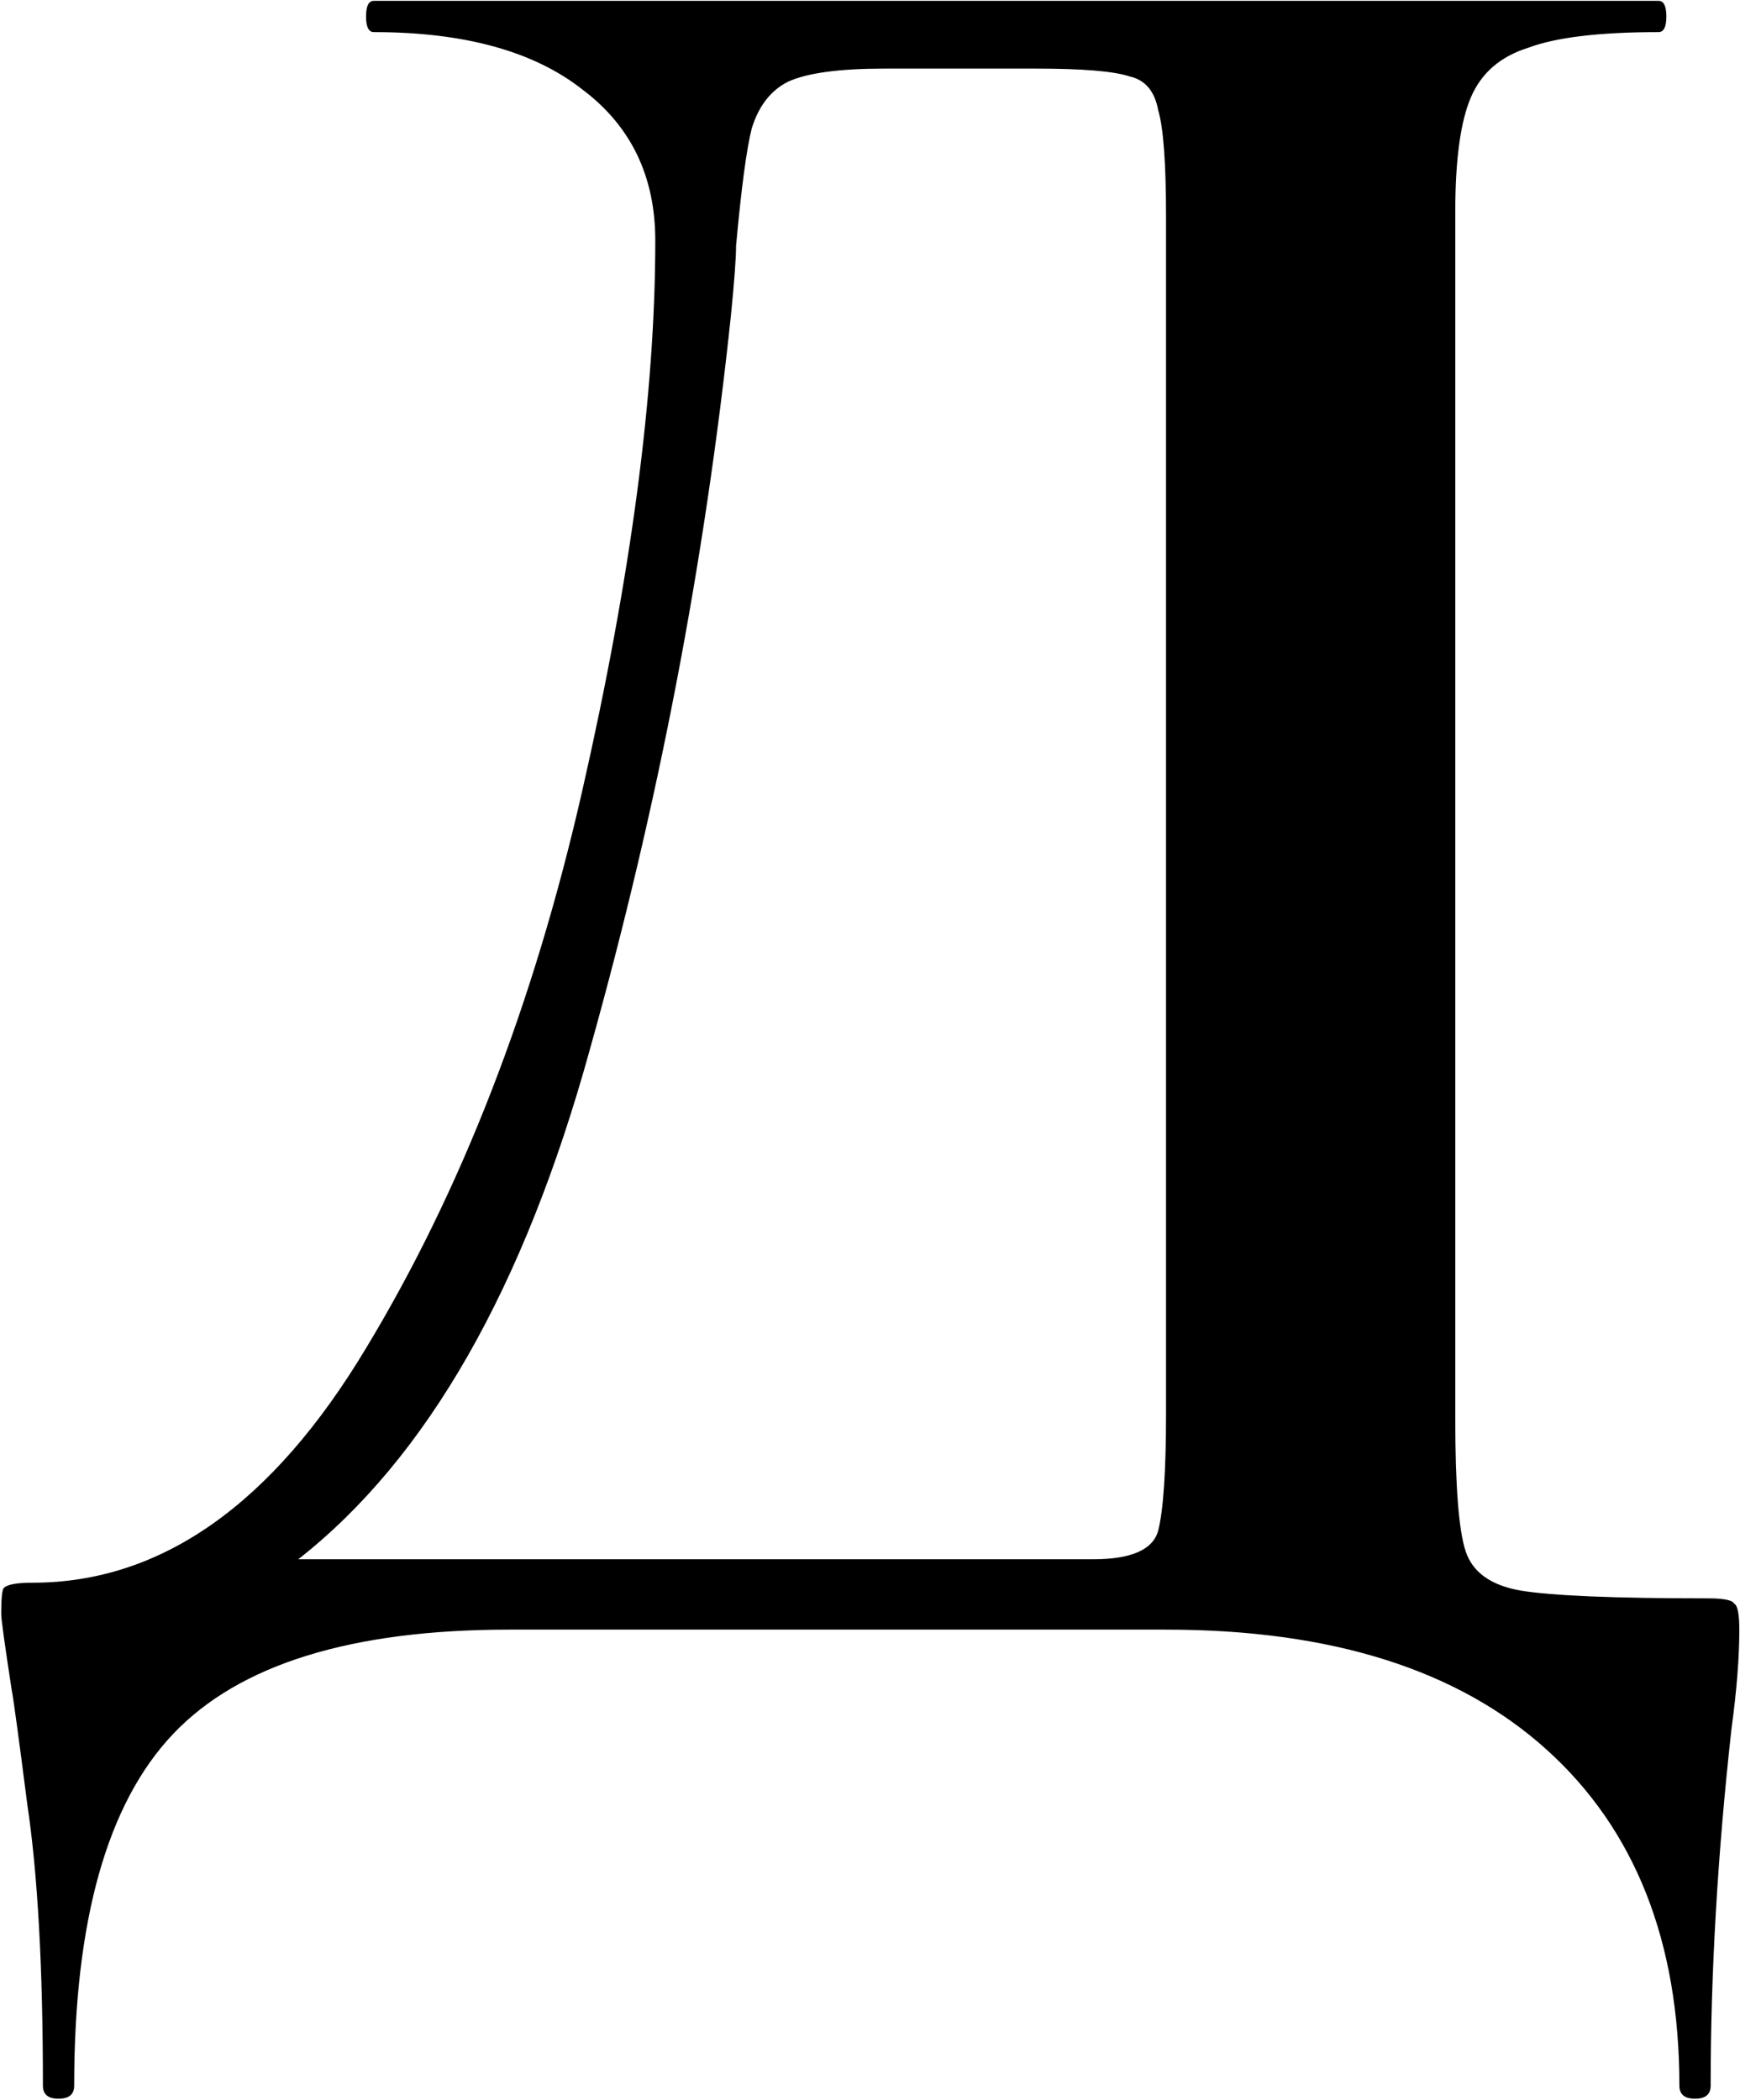 <?xml version="1.0" encoding="UTF-8"?> <svg xmlns="http://www.w3.org/2000/svg" width="1055" height="1273" viewBox="0 0 1055 1273" fill="none"> <path d="M1035.63 969.04C1045.11 969.04 1050.37 970.093 1051.43 972.2C1053.53 973.253 1054.59 978.52 1054.59 988C1054.59 1004.85 1053.01 1024.87 1049.85 1048.04C1041.42 1123.88 1037.21 1196.03 1037.21 1264.5C1037.21 1269.76 1034.05 1272.4 1027.73 1272.4C1021.41 1272.4 1018.25 1269.76 1018.25 1264.5C1018.25 1177.07 991.387 1109.13 937.667 1060.68C883.948 1012.23 807.056 988 706.99 988H308.835C212.983 988 145.044 1009.07 105.018 1051.2C64.992 1093.33 44.979 1164.43 44.979 1264.5C44.979 1269.76 41.819 1272.4 35.499 1272.4C29.179 1272.4 26.019 1269.76 26.019 1264.5C26.019 1192.87 22.859 1135.99 16.539 1093.86C11.272 1052.78 8.112 1029.61 7.059 1024.34C2.846 996.953 0.739 981.68 0.739 978.52C0.739 969.04 1.266 963.773 2.319 962.72C4.426 960.614 10.219 959.56 19.699 959.56C97.645 959.56 165.057 912.161 221.936 817.362C279.869 721.51 323.582 608.805 353.075 479.246C382.568 349.688 397.314 238.563 397.314 145.87C397.314 106.897 382.568 76.351 353.075 54.231C323.582 31.058 281.449 19.472 226.676 19.472C223.516 19.472 221.936 16.312 221.936 9.992C221.936 3.672 223.516 0.512 226.676 0.512H1005.61C1008.77 0.512 1010.35 3.672 1010.35 9.992C1010.35 16.312 1008.77 19.472 1005.61 19.472C969.794 19.472 943.461 22.632 926.608 28.952C909.754 34.218 898.168 44.225 891.848 58.971C885.528 73.718 882.368 96.891 882.368 128.491V860.021C882.368 901.101 884.475 927.961 888.688 940.6C892.901 953.24 903.961 961.14 921.868 964.3C940.827 967.46 978.747 969.04 1035.63 969.04ZM706.99 131.65C706.99 98.998 705.41 77.405 702.25 66.871C700.144 55.285 694.35 48.438 684.871 46.332C675.391 43.172 656.431 41.592 627.991 41.592H536.352C508.966 41.592 489.48 44.225 477.893 49.492C467.36 54.758 459.987 64.238 455.773 77.931C452.613 90.571 449.454 114.271 446.294 149.03C446.294 156.404 445.24 170.623 443.134 191.69C427.334 341.261 398.894 489.253 357.815 635.664C317.788 781.022 258.803 884.248 180.857 945.34H620.091C626.411 945.34 640.631 945.34 662.751 945.34C685.924 945.34 699.09 939.547 702.25 927.961C705.41 915.321 706.99 891.621 706.99 856.862V131.65Z" fill="black"></path> </svg> 